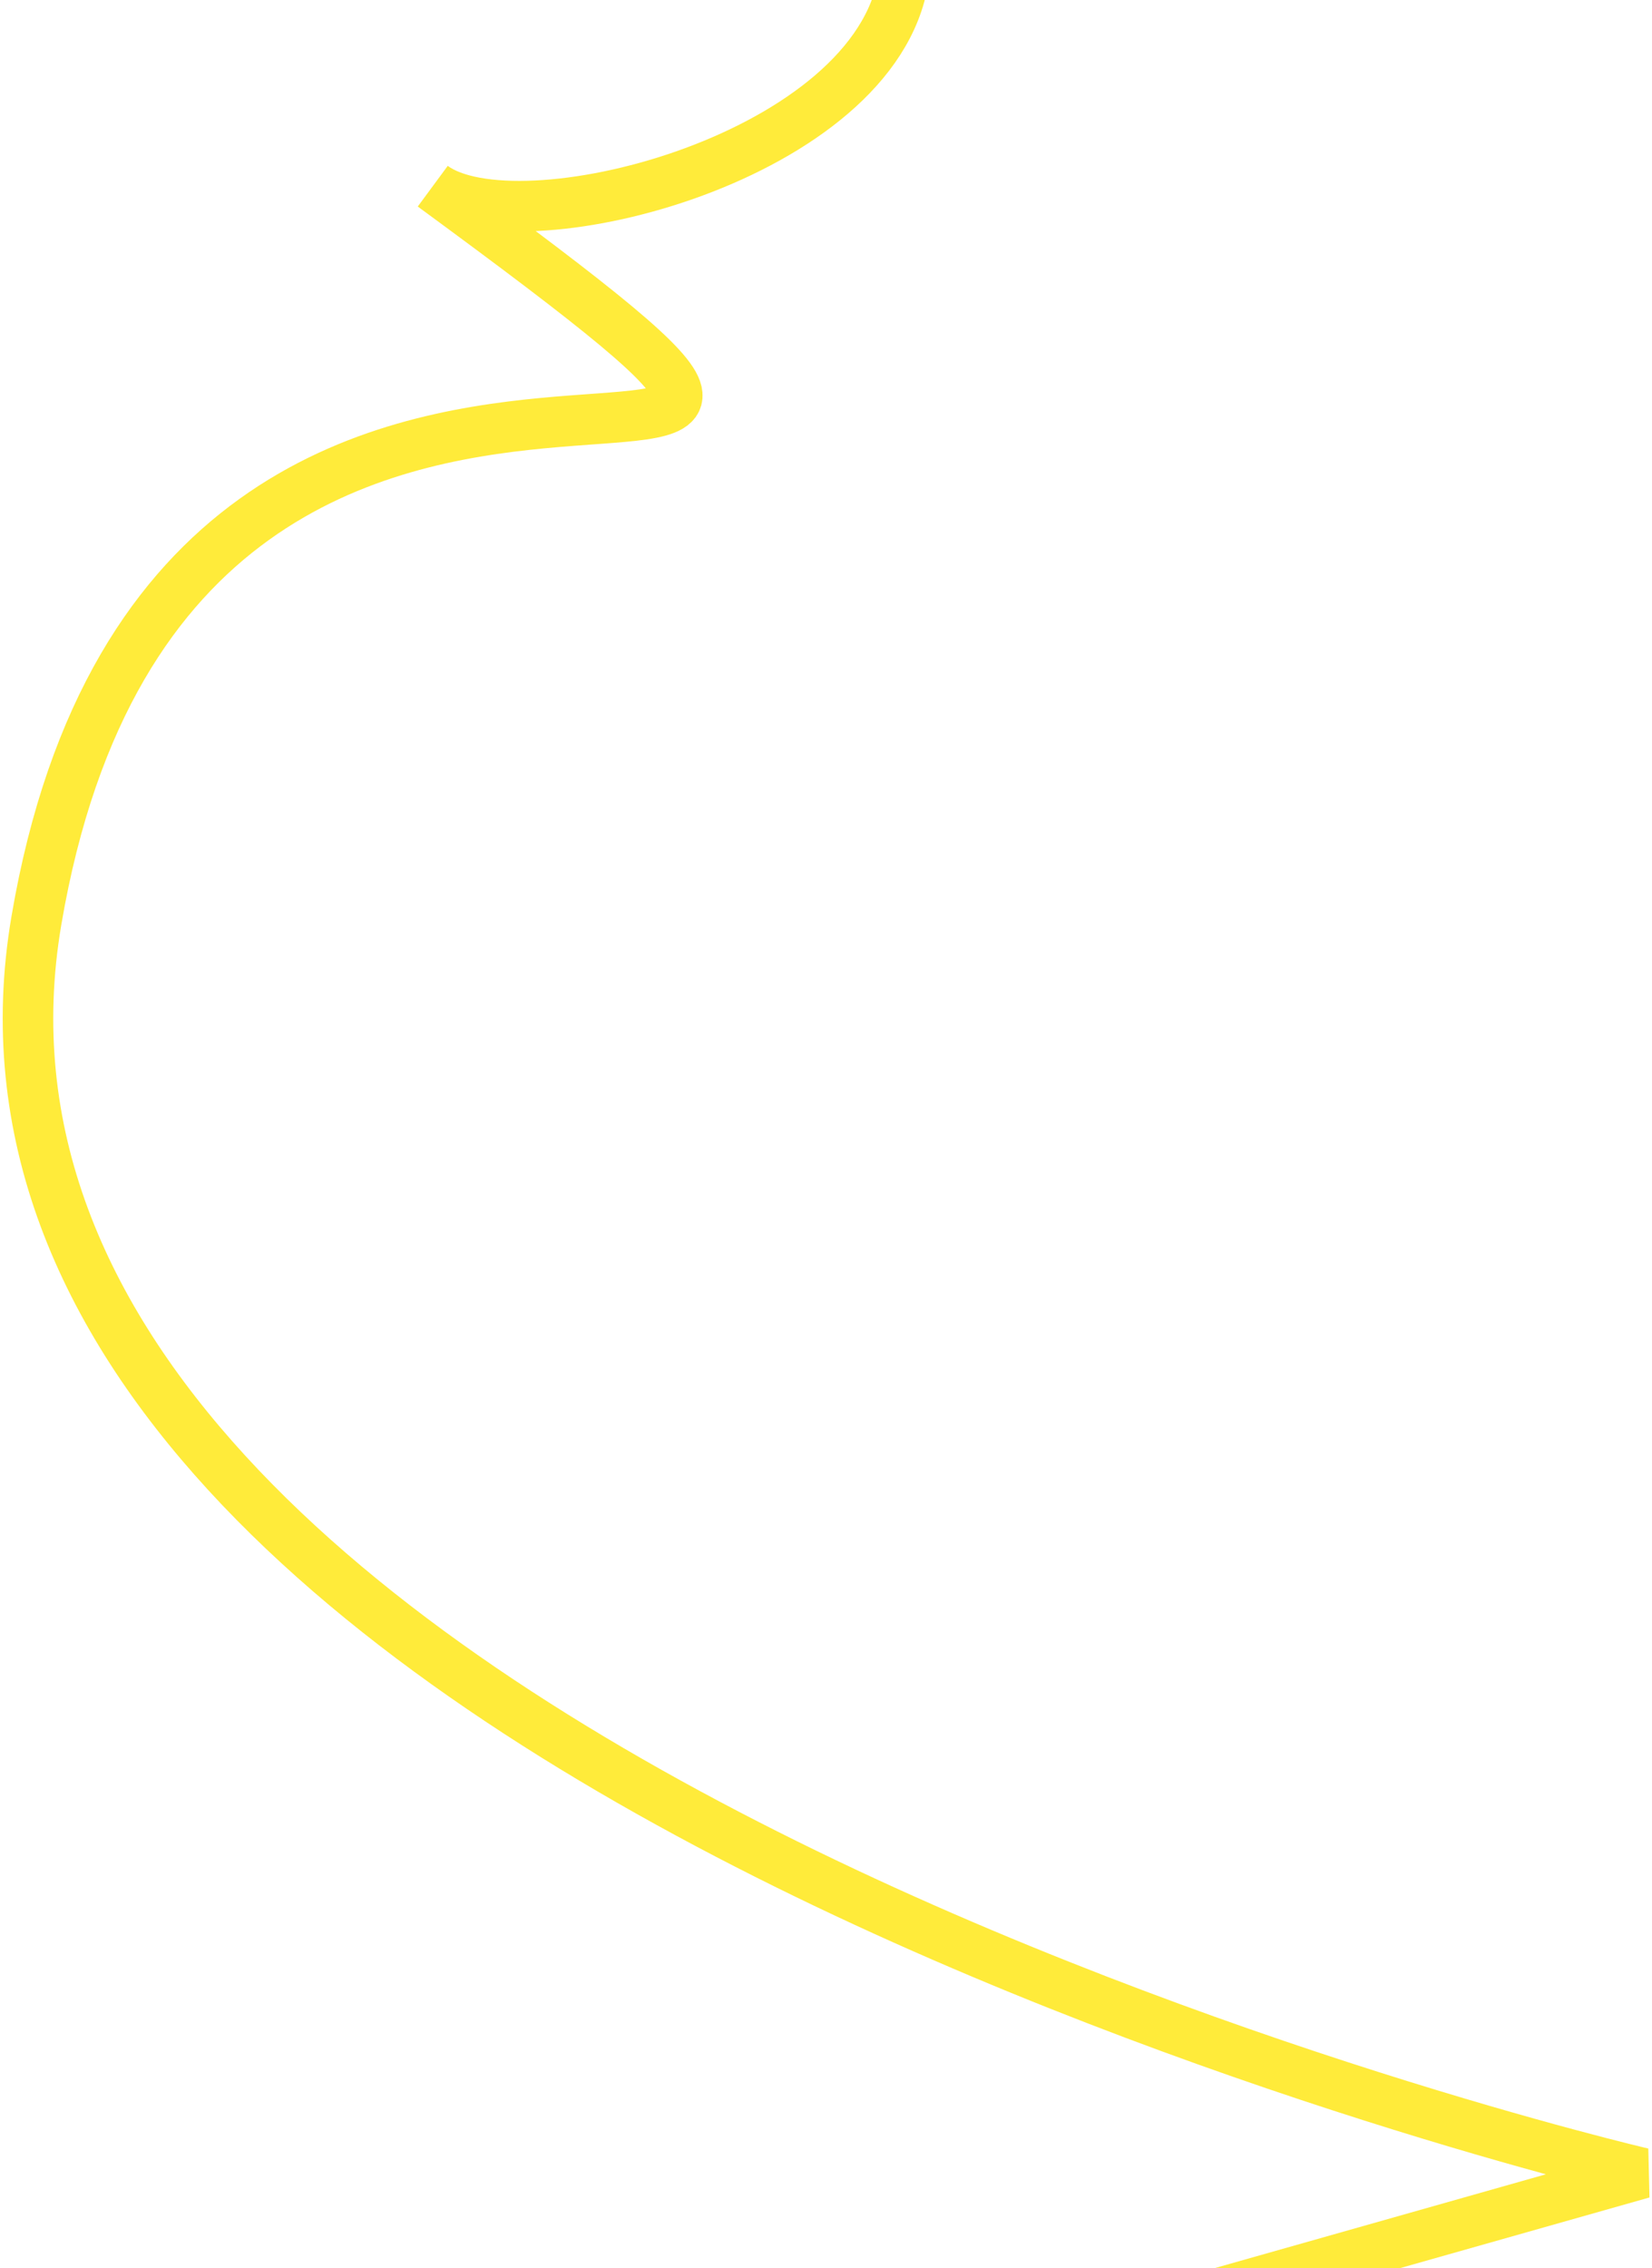 <svg width="523" height="718" viewBox="0 0 523 718" fill="none" xmlns="http://www.w3.org/2000/svg">
<path d="M285.517 -4.047C273.481 51.073 163.517 78.57 137.017 58.952C351.517 216.452 57.016 23.953 11.516 291.453C-33.984 558.953 520.017 687.952 520.017 687.952L331 741.5" stroke="#FFEB3A" stroke-width="16" stroke-linejoin="bevel"/>
</svg>

